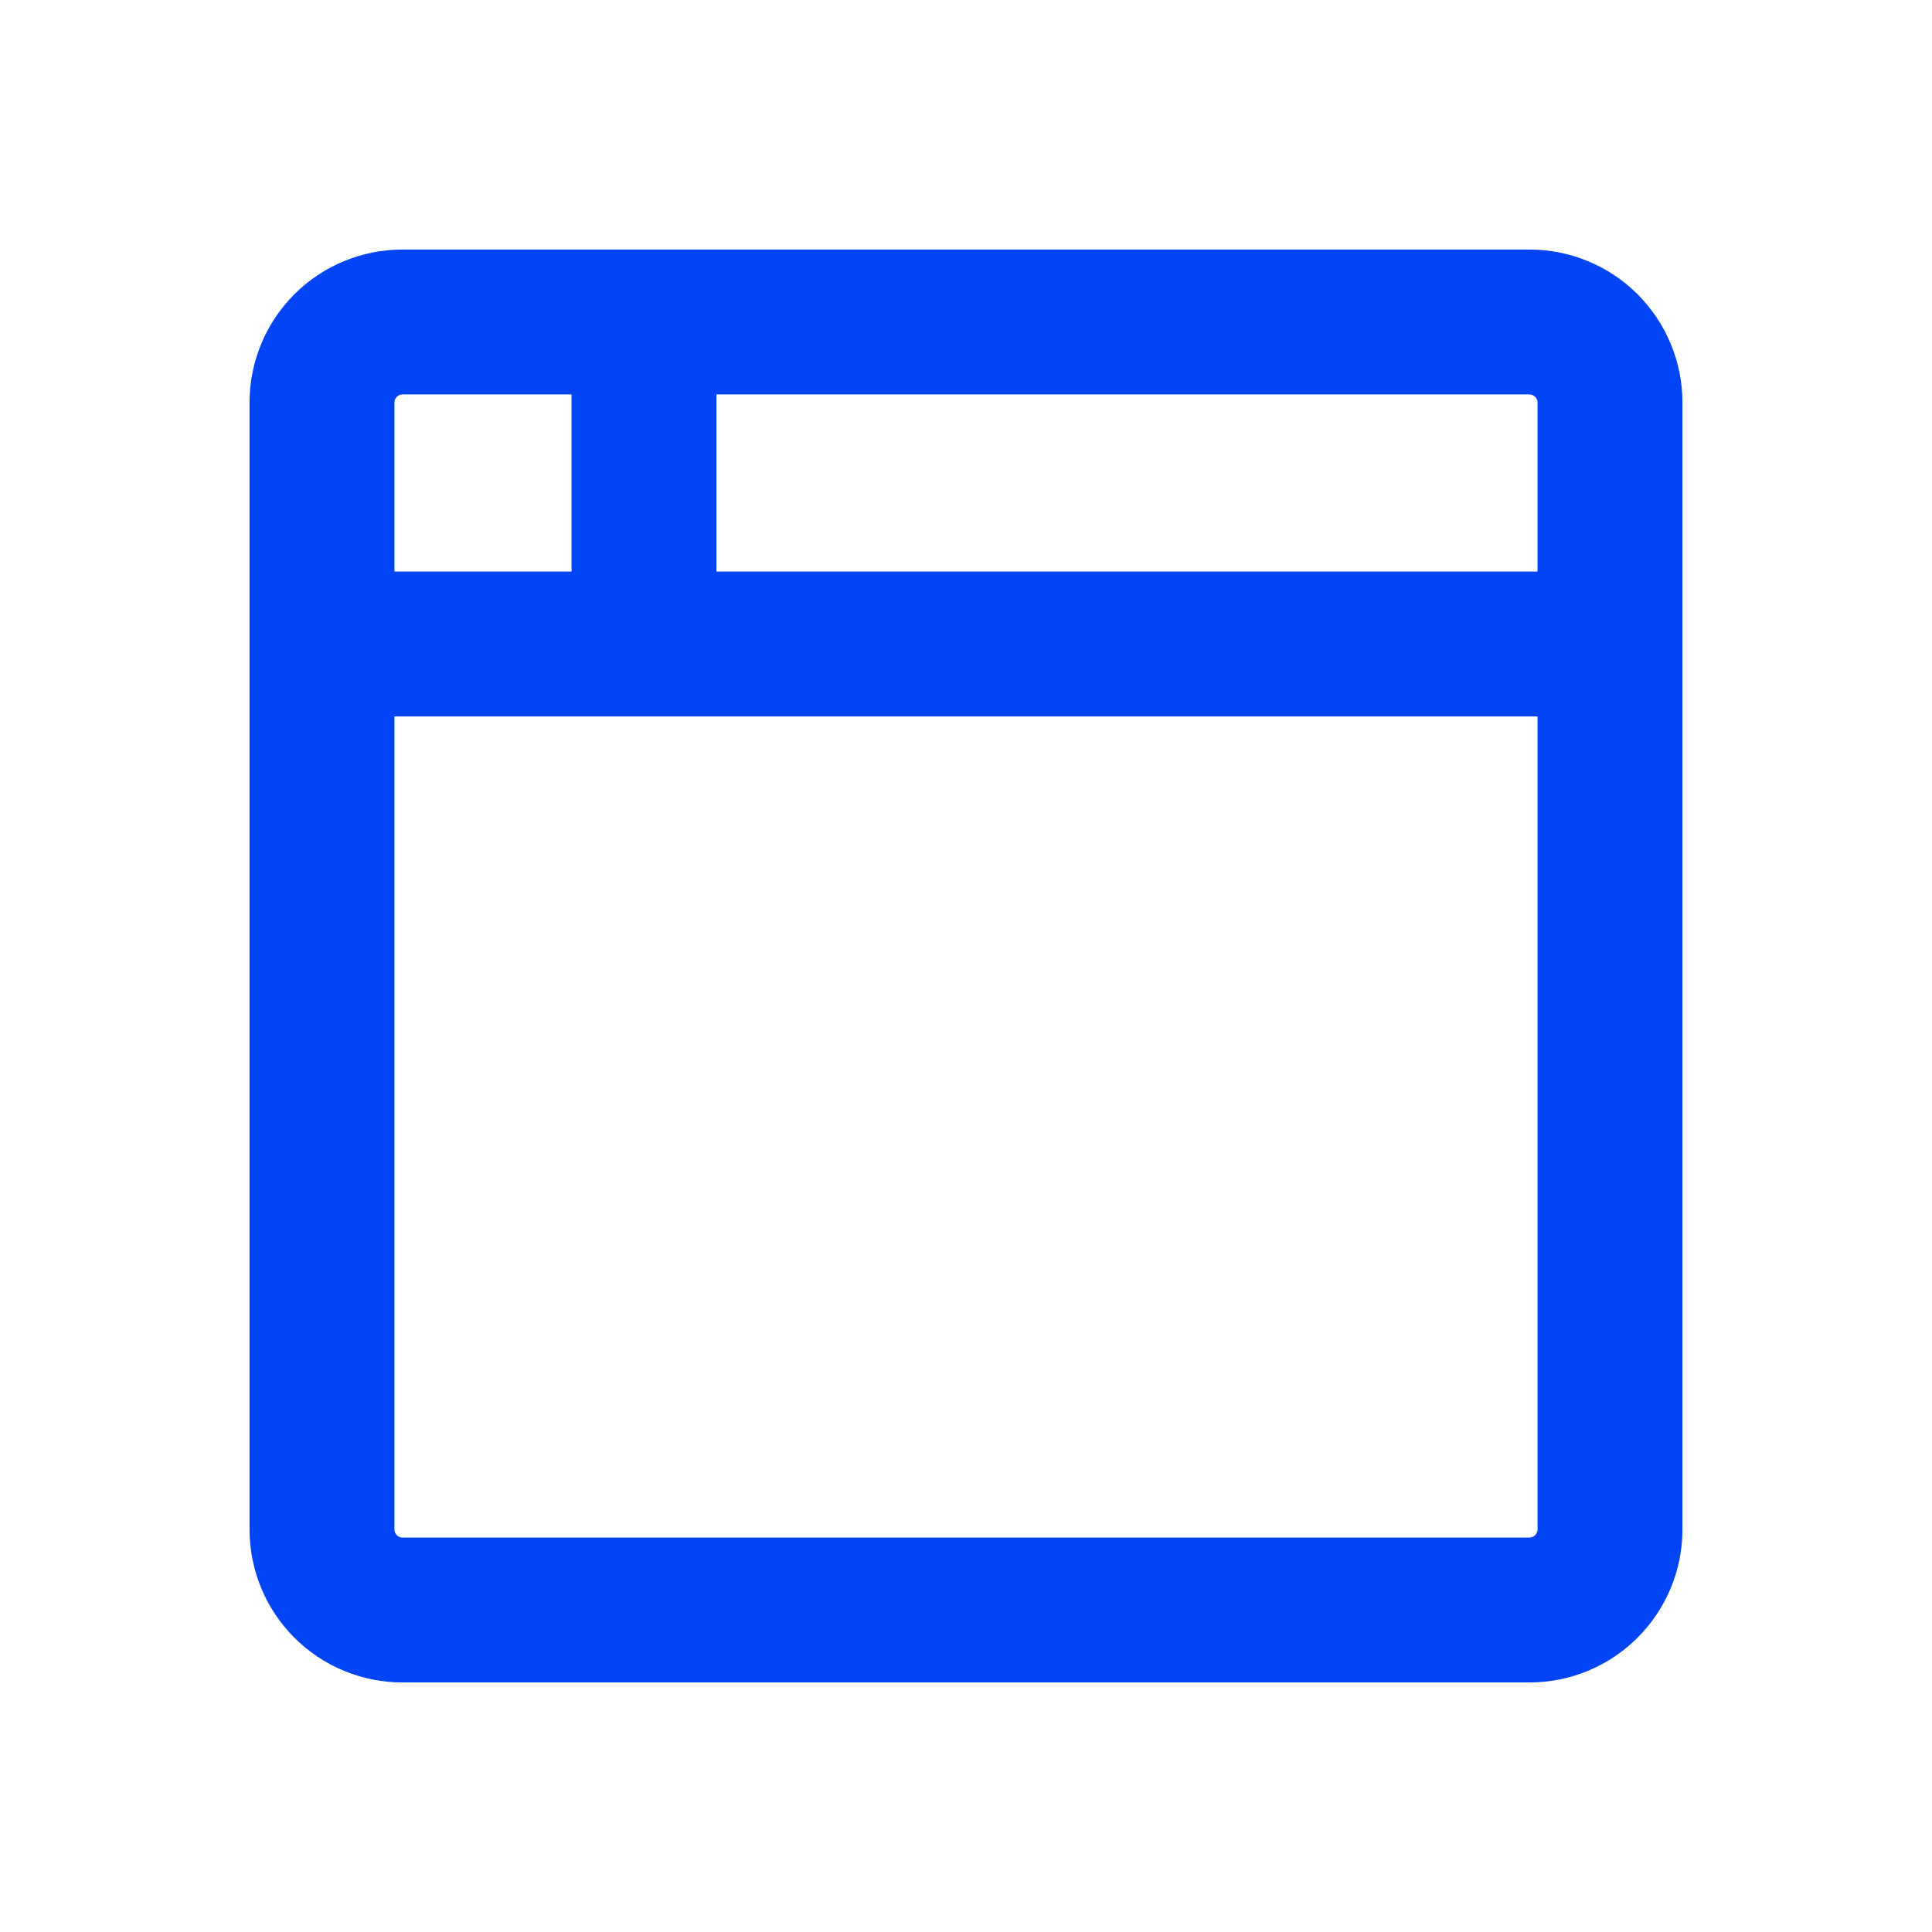<svg width="24" height="24" viewBox="0 0 24 24" fill="blue" xmlns="http://www.w3.org/2000/svg">
<path fill-rule="evenodd" clip-rule="evenodd" d="M5 4.9C4.973 4.9 4.948 4.911 4.929 4.929C4.91 4.948 4.9 4.973 4.9 5V7.1H7.1V4.9H5ZM8 3.1H19C19.503 3.1 19.987 3.3 20.343 3.656C20.699 4.013 20.9 4.496 20.9 5V8V19C20.9 19.504 20.699 19.987 20.343 20.343C19.987 20.7 19.503 20.9 19 20.9H5C4.496 20.9 4.012 20.7 3.656 20.343C3.3 19.987 3.1 19.504 3.1 19V8V5C3.1 4.496 3.3 4.013 3.656 3.656C4.012 3.3 4.496 3.1 5 3.1H8ZM8.9 4.9V7.1H19.1V5C19.1 4.973 19.089 4.948 19.07 4.929C19.052 4.911 19.026 4.9 19 4.9H8.9ZM8 8.9H4.9V19C4.9 19.026 4.91 19.052 4.929 19.071C4.948 19.089 4.973 19.1 5 19.1H19C19.026 19.1 19.052 19.089 19.07 19.071C19.089 19.052 19.1 19.026 19.1 19V8.9H8Z" fill="#0044f5"/>
</svg>
